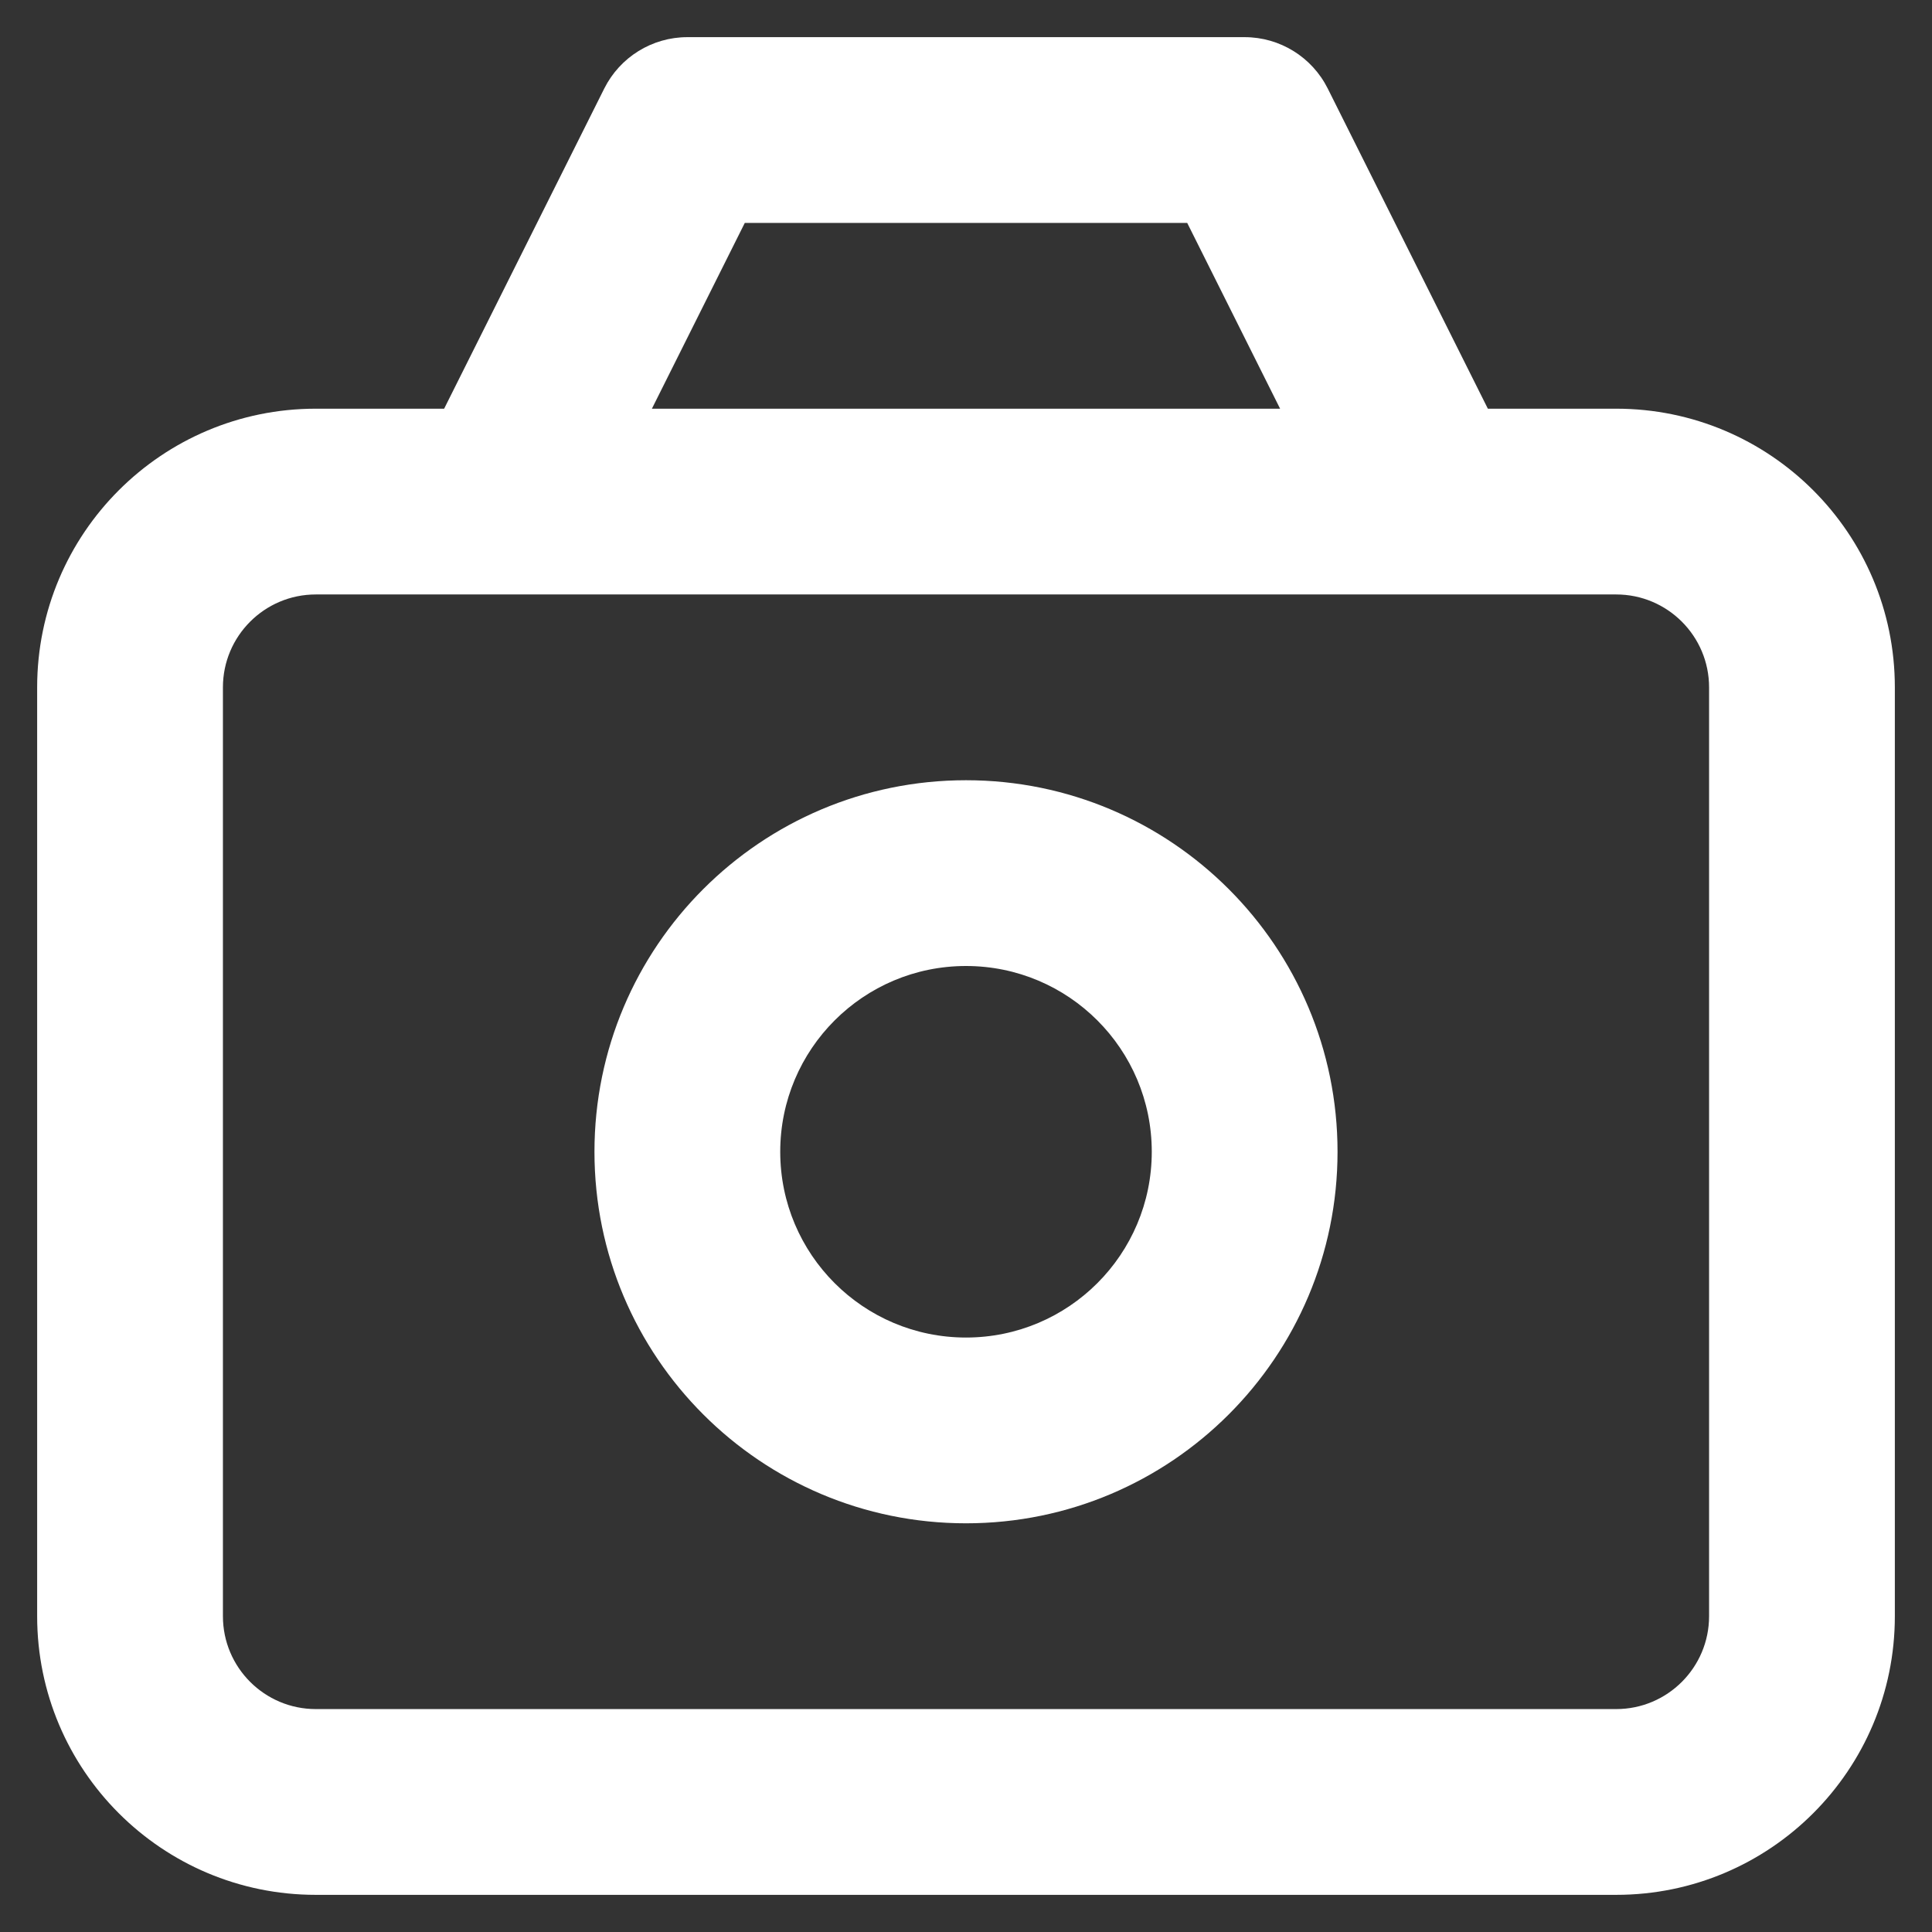 <svg width="26" height="26" viewBox="0 0 26 26" fill="none" xmlns="http://www.w3.org/2000/svg">
<rect x="0" y="0" width="26" height="26" fill="#333333" stroke="none"/>
<path fill-rule="evenodd" clip-rule="evenodd" d="M13 10.5C10.239 10.5 8 12.739 8 15.5C8 18.261 10.239 20.5 13 20.5C15.761 20.5 18 18.261 18 15.5C18 12.739 15.761 10.5 13 10.5ZM10.5 15.5C10.5 14.119 11.619 13 13 13C14.381 13 15.5 14.119 15.5 15.5C15.5 16.881 14.381 18 13 18C11.619 18 10.5 16.881 10.5 15.5Z" fill="white"/>
<path fill-rule="evenodd" clip-rule="evenodd" d="M8.132 1.191C8.344 0.768 8.777 0.5 9.25 0.5H16.75C17.224 0.5 17.656 0.768 17.868 1.191L20.023 5.5H21.75C23.821 5.5 25.5 7.179 25.5 9.25V21.75C25.5 23.821 23.821 25.5 21.75 25.5H4.25C2.179 25.5 0.5 23.821 0.5 21.75V9.25C0.5 7.179 2.179 5.5 4.25 5.5H5.977L8.132 1.191ZM19.277 8C19.26 8 19.242 8 19.225 8H6.775C6.758 8 6.74 8 6.723 8H4.25C3.56 8 3 8.56 3 9.25V21.75C3 22.44 3.56 23 4.25 23H21.75C22.44 23 23 22.44 23 21.75V9.25C23 8.56 22.44 8 21.75 8H19.277ZM15.977 3L17.227 5.5H8.773L10.023 3H15.977Z" fill="white"/>
</svg>
